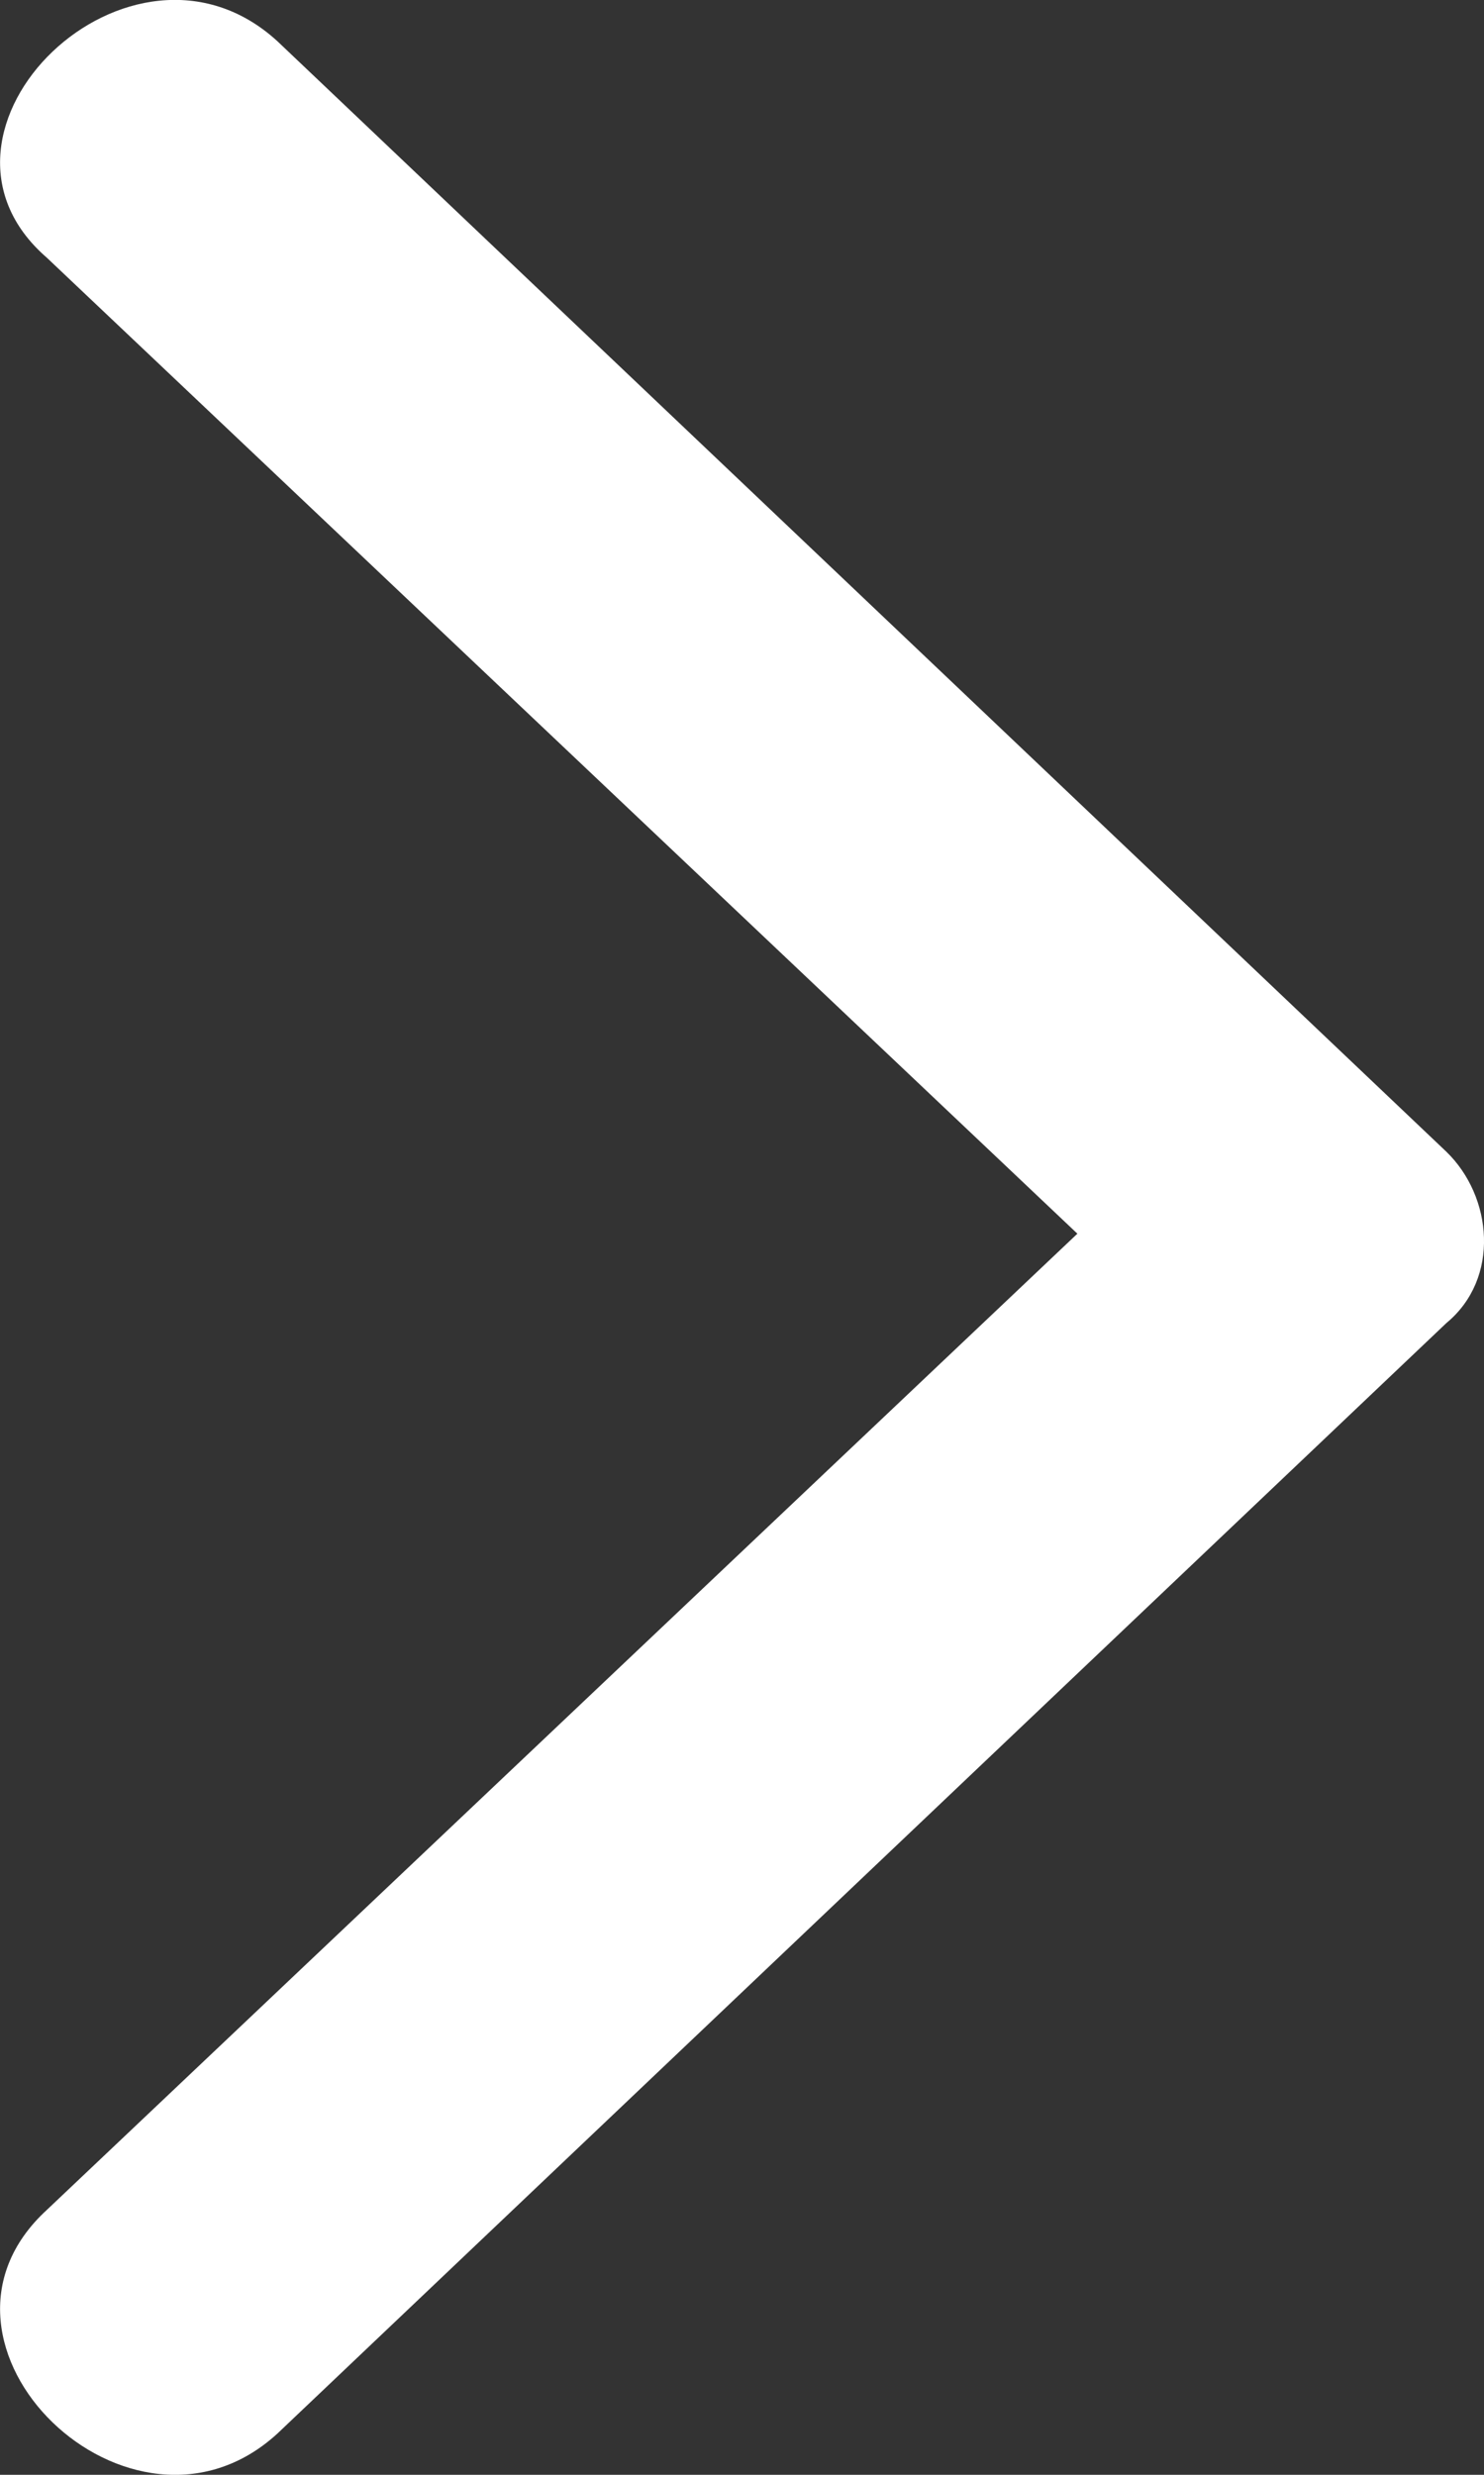 <svg width="6" height="10" viewBox="0 0 6 10" fill="none" xmlns="http://www.w3.org/2000/svg">
<rect x="0" y="0" width="6" height="10" fill="#333333" stroke="none"/>
<path fill-rule="evenodd" clip-rule="evenodd" d="M0.189 8.93L4.356 4.985L0.189 1.041C-0.402 0.529 0.531 -0.375 1.122 0.167L5.848 4.654C6.035 4.835 6.066 5.166 5.848 5.346L1.122 9.833C0.531 10.375 -0.402 9.472 0.189 8.93Z" fill="white"/>
</svg>
